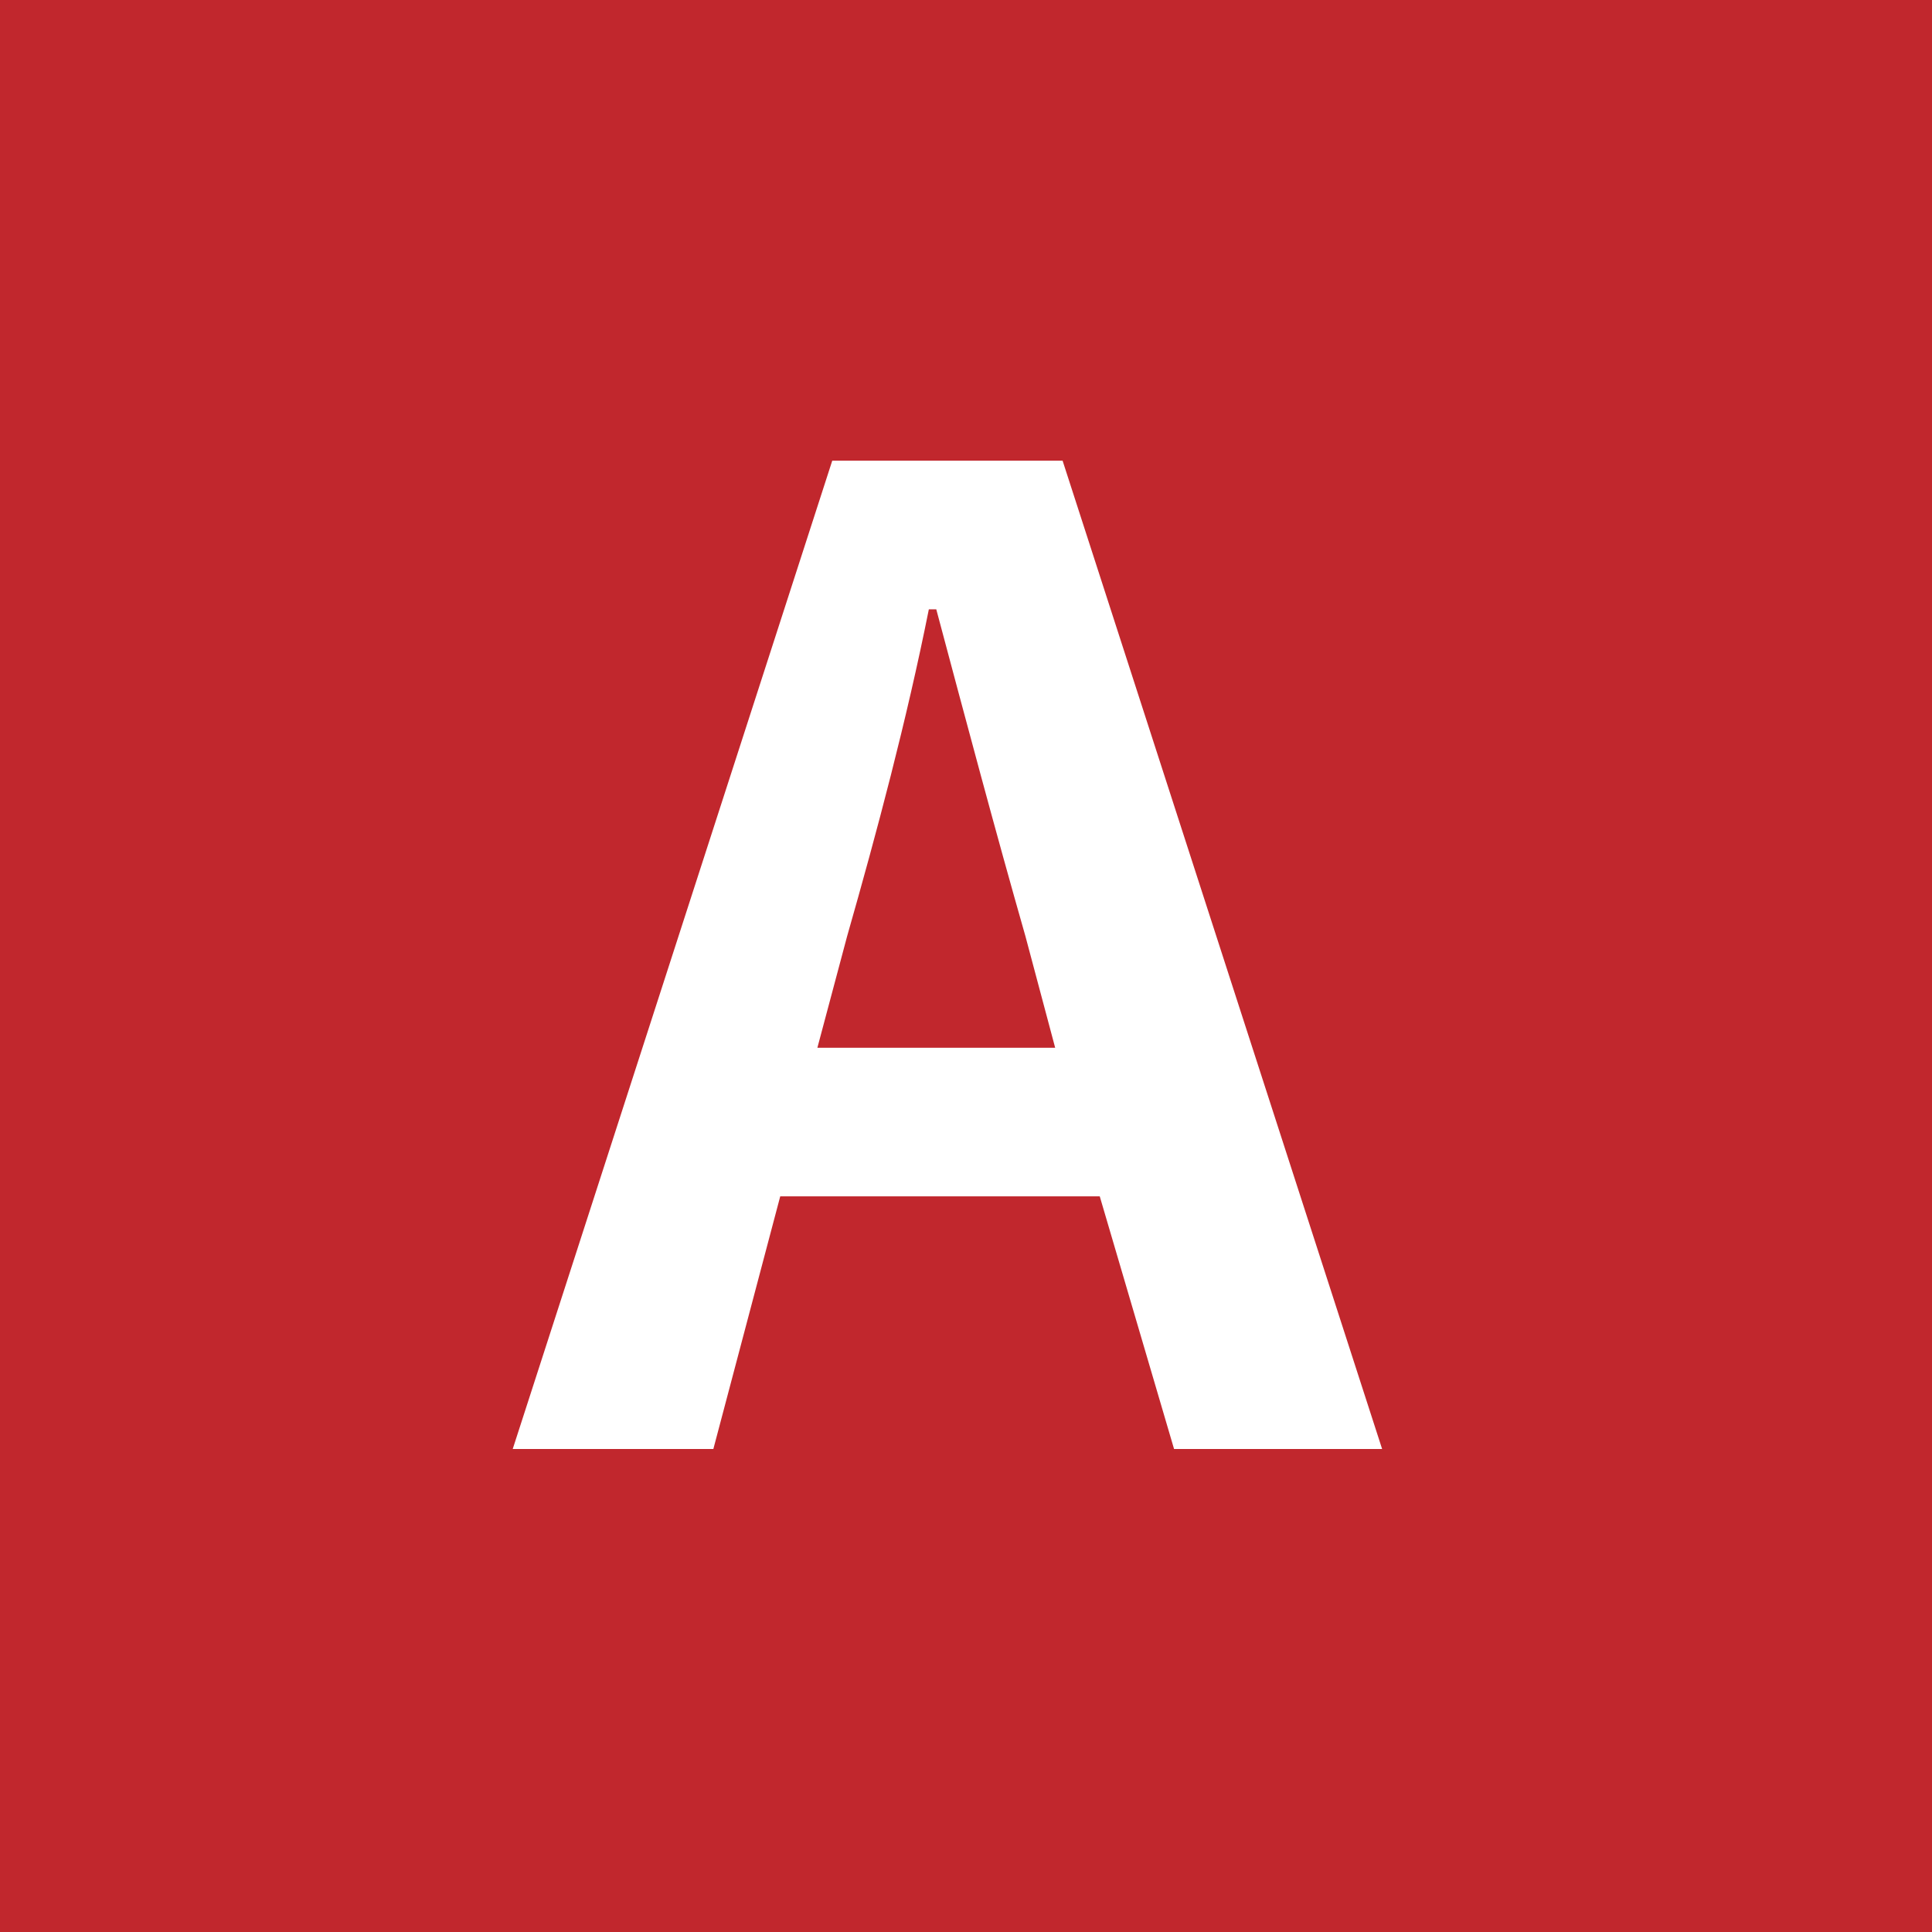 <?xml version="1.0" encoding="utf-8"?>
<!-- Generator: Adobe Illustrator 23.0.4, SVG Export Plug-In . SVG Version: 6.00 Build 0)  -->
<svg version="1.1" id="レイヤー_1" xmlns="http://www.w3.org/2000/svg" xmlns:xlink="http://www.w3.org/1999/xlink" x="0px"
	 y="0px" viewBox="0 0 26 26" style="enable-background:new 0 0 26 26;" xml:space="preserve">
<style type="text/css">
	.st0{fill:#C1272D;}
	.st1{fill:#FFFFFF;}
</style>
<title>A</title>
<g>
	<rect y="0" class="st0" width="26" height="26"/>
	<path class="st1" d="M14.8,16.1h-4.3l-0.9,3.4H6.9l4.3-13.3h3.1l4.3,13.3h-2.8L14.8,16.1z M14.2,14.1l-0.4-1.5
		c-0.4-1.4-0.8-2.9-1.2-4.4h-0.1c-0.3,1.5-0.7,3-1.1,4.4l-0.4,1.5L14.2,14.1z"/>
</g>
</svg>
